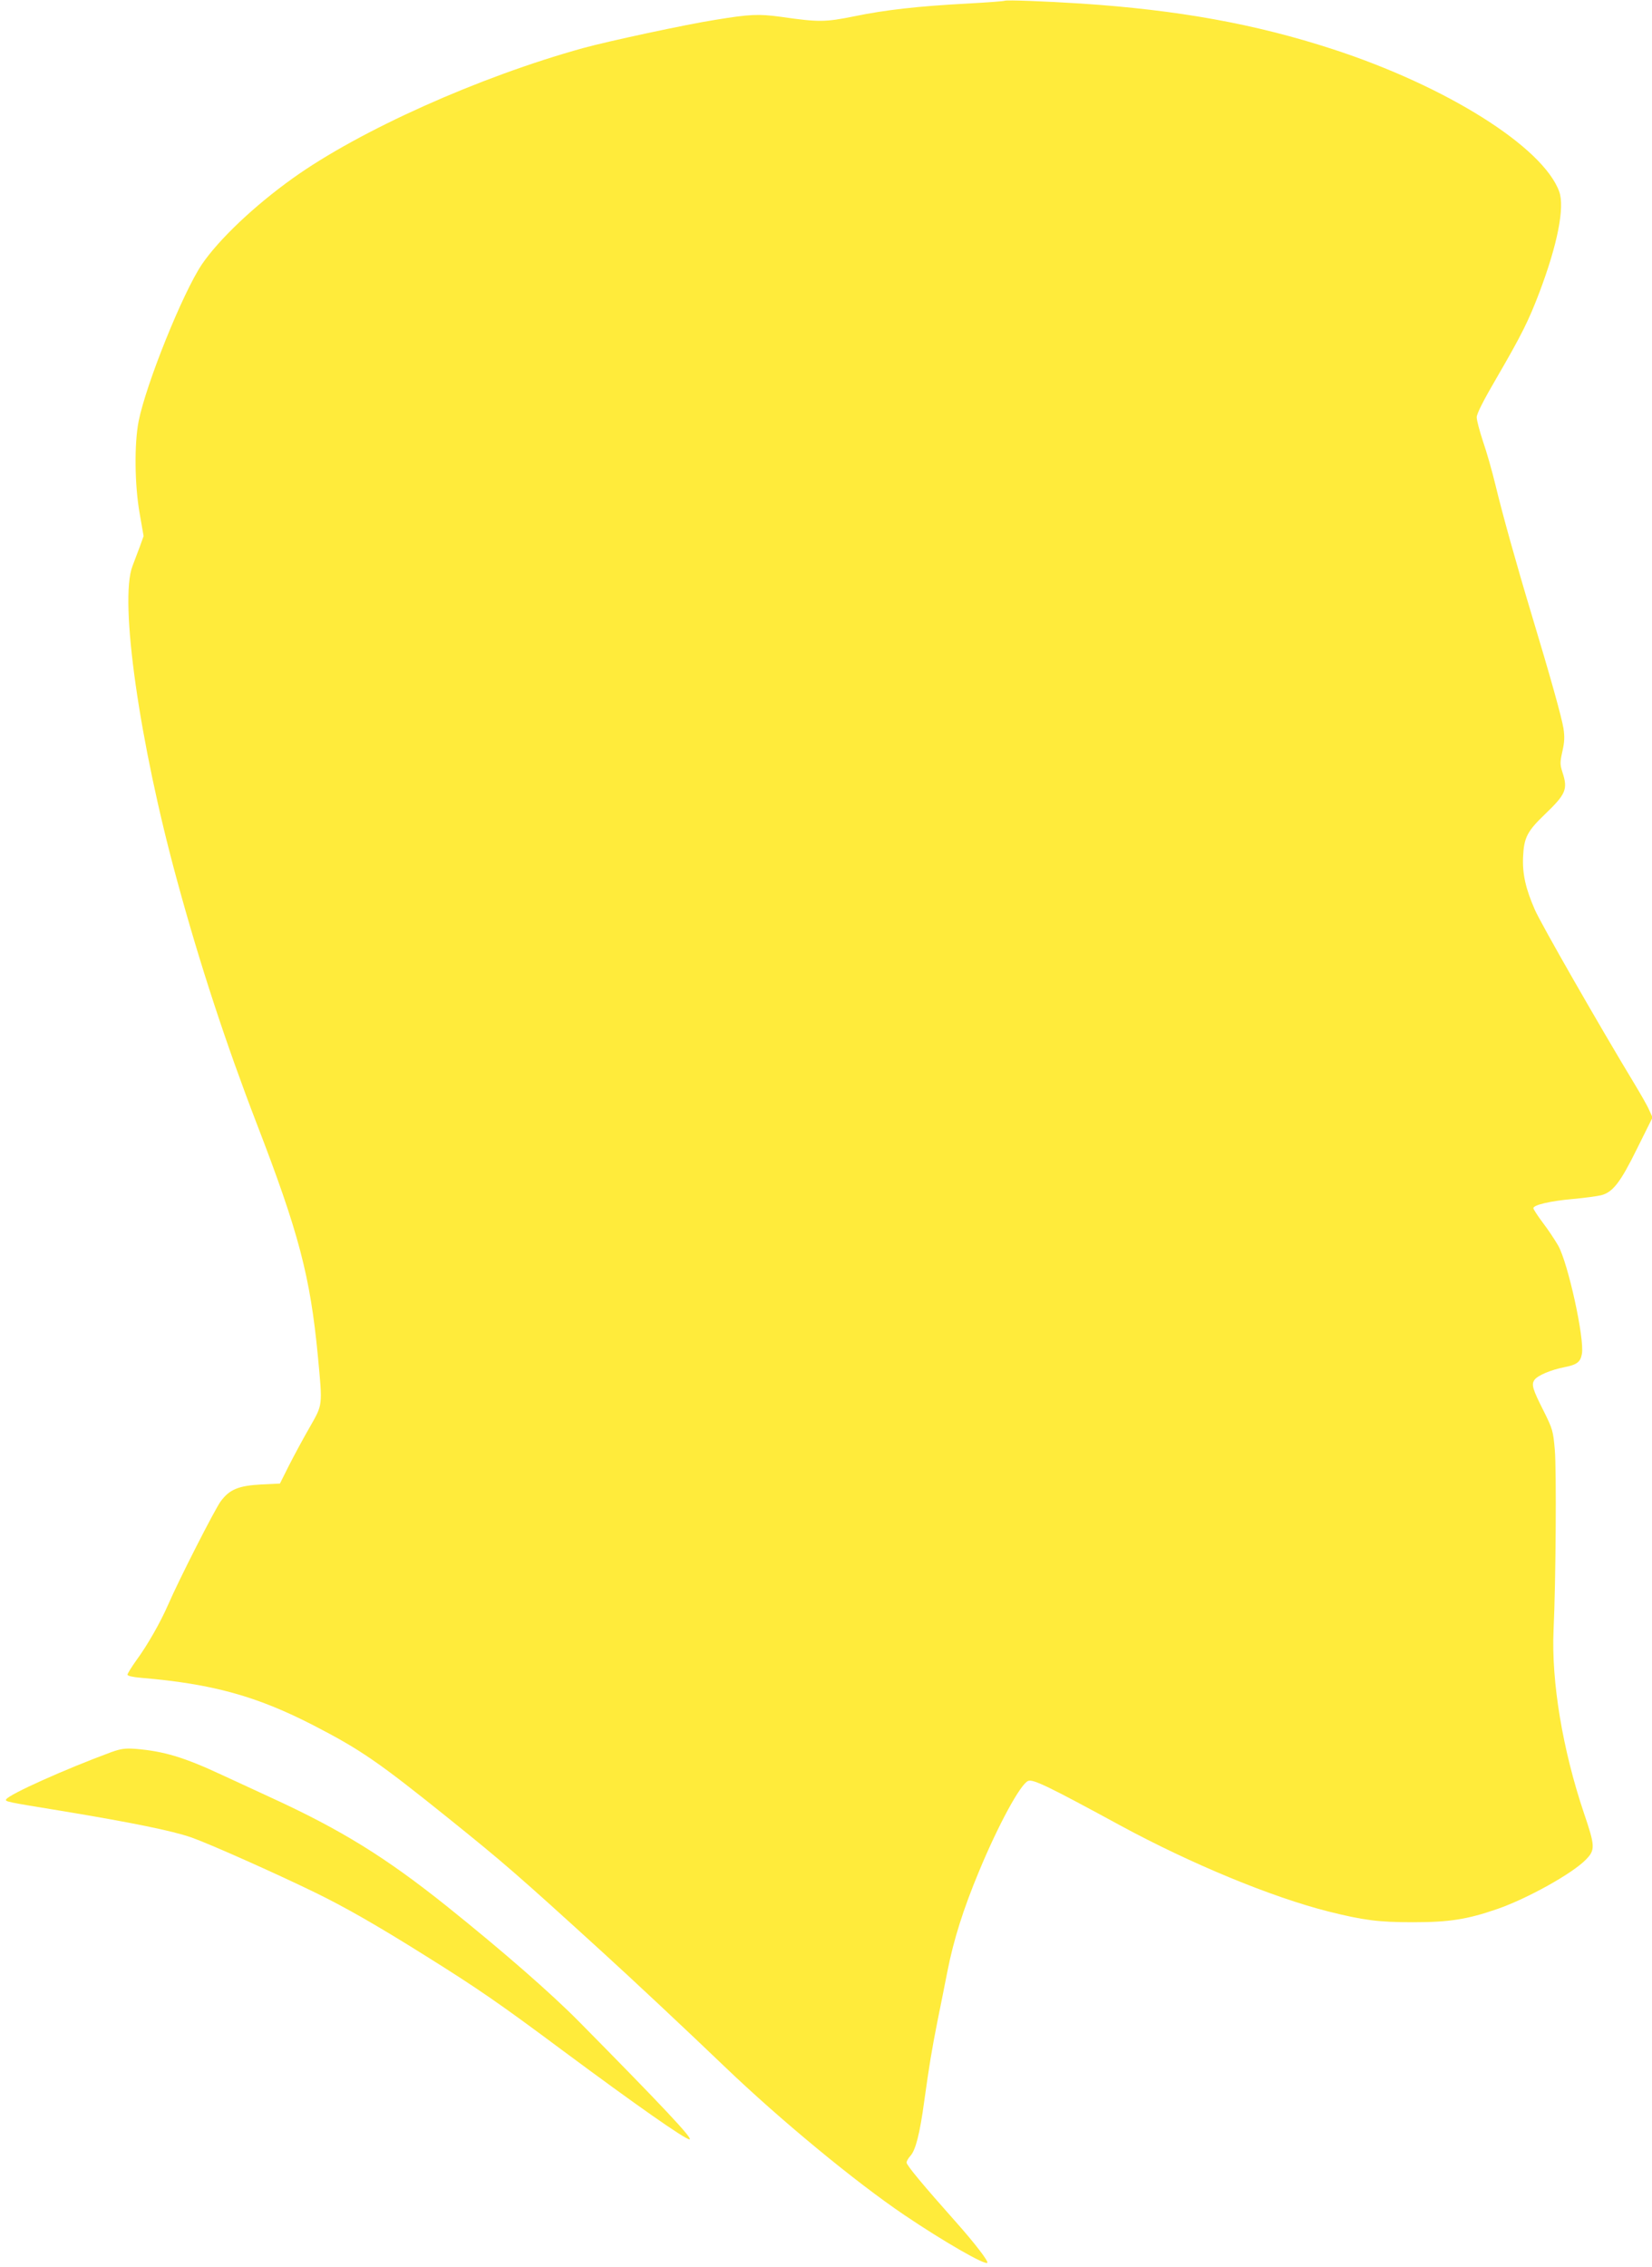<?xml version="1.0" standalone="no"?>
<!DOCTYPE svg PUBLIC "-//W3C//DTD SVG 20010904//EN"
 "http://www.w3.org/TR/2001/REC-SVG-20010904/DTD/svg10.dtd">
<svg version="1.0" xmlns="http://www.w3.org/2000/svg"
 width="933pt" height="1280pt" viewBox="0 0 933 1280"
 preserveAspectRatio="xMidYMid meet">
<g transform="translate(0,1280) scale(0.1,-0.1)"
fill="#ffeb3b" stroke="none">
<path d="M5675 12796 c-5 -3 -100 -10 -210 -16 -282 -15 -466 -36 -640 -72
-164 -33 -200 -34 -415 -3 -126 17 -174 15 -370 -17 -166 -26 -607 -121 -745
-159 -590 -163 -1265 -466 -1642 -736 -218 -156 -417 -345 -513 -486 -108
-161 -314 -672 -357 -885 -25 -128 -23 -360 6 -523 l22 -126 -20 -56 c-12 -32
-31 -83 -43 -114 -75 -195 39 -997 253 -1778 129 -474 277 -923 449 -1370 238
-617 302 -862 345 -1310 27 -289 29 -272 -47 -406 -37 -64 -89 -161 -117 -216
l-50 -100 -105 -5 c-129 -7 -180 -28 -230 -96 -34 -47 -235 -441 -296 -582
-44 -101 -118 -231 -180 -315 -27 -38 -50 -75 -50 -81 0 -7 29 -14 78 -18 402
-34 651 -103 972 -268 269 -139 367 -207 764 -526 307 -247 385 -314 871 -757
164 -149 486 -451 682 -639 319 -306 743 -656 1023 -845 218 -147 452 -282
466 -268 8 8 -72 112 -177 230 -186 209 -279 321 -279 336 0 8 10 25 21 37 30
32 54 126 79 311 28 200 42 286 74 448 15 72 40 200 57 285 35 178 90 352 178
563 109 263 235 495 278 511 28 11 118 -33 519 -251 400 -217 857 -406 1179
-487 197 -49 280 -60 475 -60 205 0 307 16 477 75 170 59 425 201 500 279 53
54 52 76 -11 261 -121 359 -185 744 -172 1034 13 277 17 909 7 1019 -9 106
-13 118 -61 215 -65 128 -72 153 -54 179 17 25 92 57 169 72 71 14 91 29 99
75 16 84 -78 513 -134 612 -18 31 -56 89 -86 128 -30 40 -54 77 -54 83 0 18
96 41 225 52 66 6 137 16 158 21 66 17 109 73 203 264 l87 175 -19 42 c-10 24
-48 90 -83 148 -199 329 -530 907 -563 984 -52 119 -71 203 -66 301 5 105 24
142 121 235 121 116 133 143 101 240 -14 44 -14 55 0 118 12 53 13 82 6 129
-10 63 -75 295 -180 643 -88 292 -165 569 -204 731 -19 79 -51 191 -71 248
-19 58 -35 118 -35 135 0 20 38 95 114 225 140 241 180 322 240 480 102 269
144 481 112 569 -91 252 -638 596 -1281 805 -436 142 -873 221 -1420 257 -204
13 -417 21 -430 16z"/>
<path d="M630 2907 c-263 -97 -577 -238 -595 -267 -8 -13 4 -15 310 -65 399
-66 625 -112 735 -150 100 -35 471 -200 699 -311 166 -81 346 -183 628 -360
296 -185 417 -269 773 -534 415 -308 689 -500 714 -500 24 0 -151 186 -623
664 -159 161 -428 396 -746 651 -345 276 -596 432 -995 615 -69 32 -192 89
-275 127 -216 101 -331 135 -490 148 -58 4 -81 1 -135 -18z"/>
</g>
</svg>
